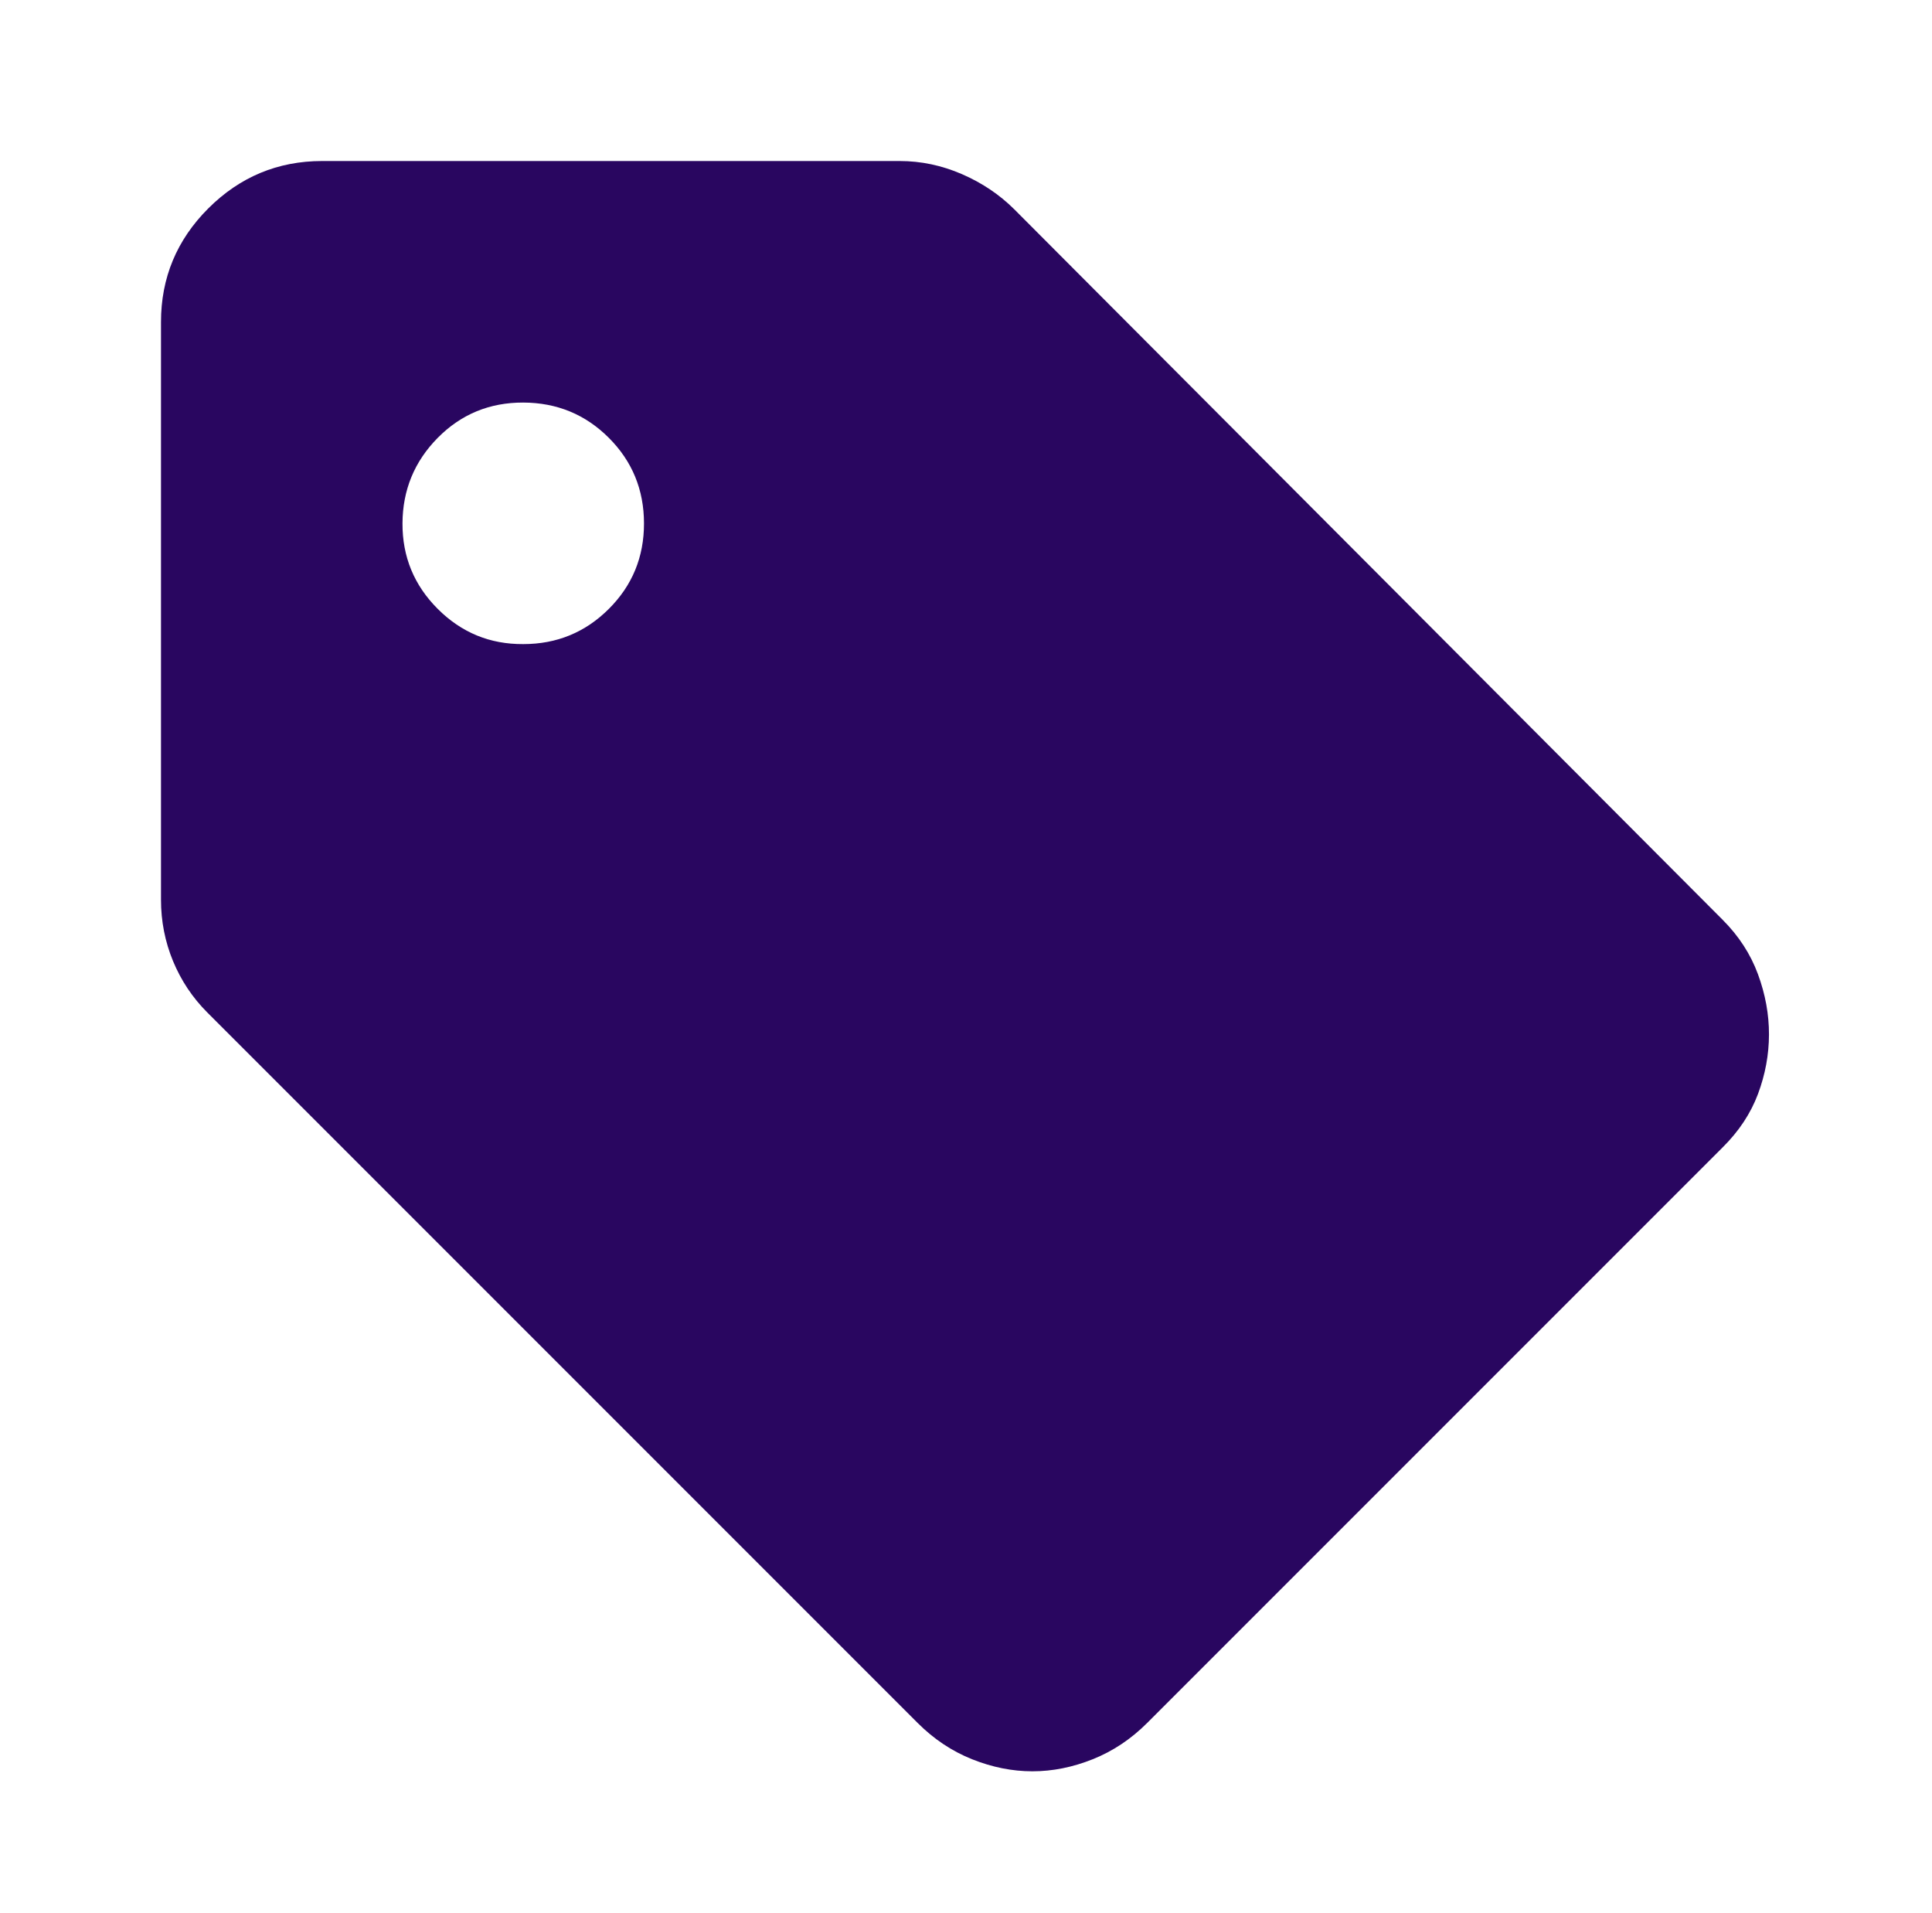 <svg width="100" height="99" viewBox="0 0 100 99" fill="none" xmlns="http://www.w3.org/2000/svg">
<g clip-path="url(#clip0_177_852)">
<path d="M89.167 59.375L59.375 89.167C58.542 90 57.604 90.625 56.562 91.042C55.521 91.458 54.479 91.667 53.438 91.667C52.396 91.667 51.354 91.458 50.312 91.042C49.271 90.625 48.333 90 47.5 89.167L10.729 52.396C9.965 51.632 9.375 50.747 8.958 49.742C8.542 48.736 8.333 47.676 8.333 46.562V16.667C8.333 14.375 9.15 12.414 10.783 10.783C12.417 9.153 14.378 8.336 16.667 8.333H46.562C47.674 8.333 48.75 8.56 49.792 9.013C50.833 9.465 51.736 10.072 52.5 10.833L89.167 47.604C90 48.438 90.608 49.375 90.992 50.417C91.375 51.458 91.565 52.5 91.562 53.542C91.56 54.583 91.369 55.608 90.992 56.617C90.614 57.625 90.005 58.544 89.167 59.375ZM27.083 33.333C28.819 33.333 30.296 32.726 31.512 31.512C32.729 30.299 33.336 28.822 33.333 27.083C33.331 25.345 32.724 23.869 31.512 22.658C30.301 21.447 28.825 20.839 27.083 20.833C25.342 20.828 23.867 21.436 22.658 22.658C21.45 23.881 20.842 25.356 20.833 27.083C20.825 28.811 21.433 30.288 22.658 31.512C23.883 32.737 25.358 33.344 27.083 33.333Z" fill="#290660"/>
</g>
<defs>
<clipPath id="clip0_177_852">
<rect width="100" height="99" fill="white"/>
</clipPath>
</defs>
</svg>
